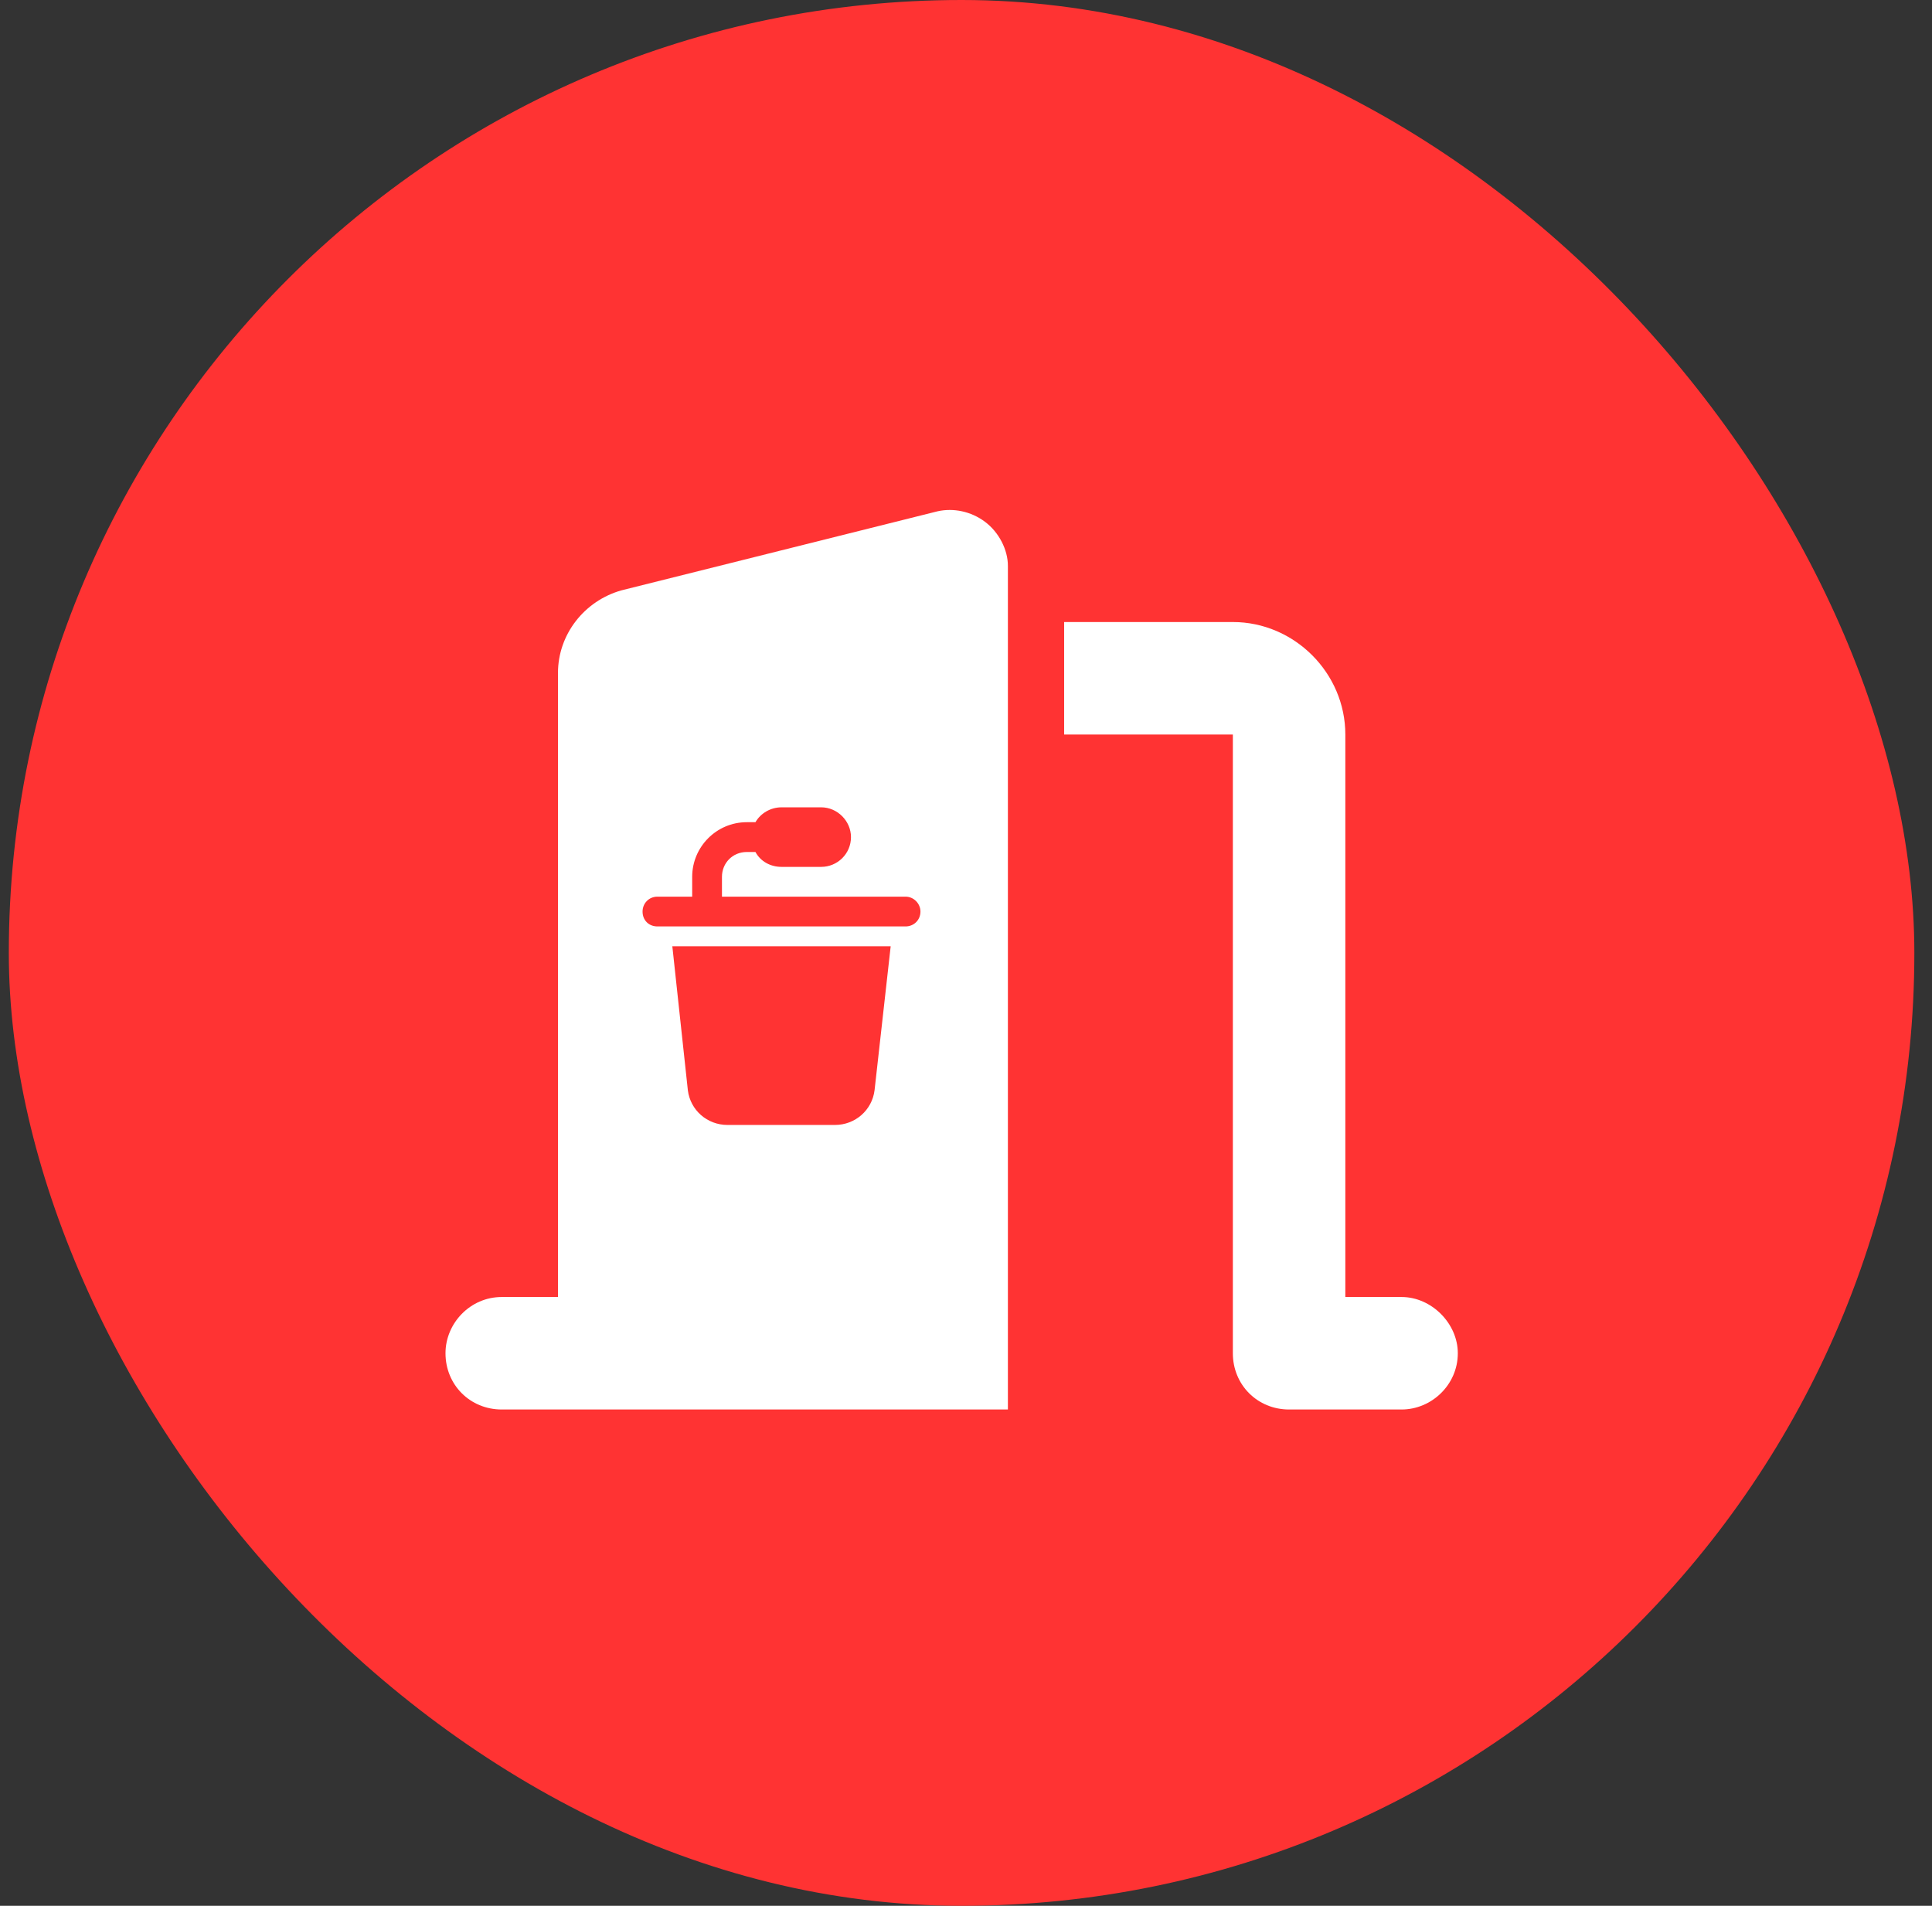 <svg width="73" height="72" viewBox="0 0 73 72" fill="none" xmlns="http://www.w3.org/2000/svg">
<rect x="0" y="0" width="73" height="72" fill="#333333" stroke="none"/>
<rect x="0.333" width="72" height="72" rx="36" fill="#FF3333"/>
<path d="M38.083 21.375V51.125V53.25H35.958H23.208H18.958C17.763 53.25 16.833 52.32 16.833 51.125C16.833 49.996 17.763 49 18.958 49H21.083V25.426C21.083 23.965 22.079 22.703 23.474 22.305L35.427 19.316C36.025 19.184 36.689 19.316 37.22 19.715C37.751 20.113 38.083 20.777 38.083 21.375ZM33.833 36.25C33.833 35.121 33.103 34.125 32.239 34.125C31.31 34.125 30.646 35.121 30.646 36.25C30.646 37.445 31.31 38.375 32.239 38.375C33.103 38.375 33.833 37.445 33.833 36.25ZM40.208 27.75V23.5H46.583C48.907 23.5 50.833 25.426 50.833 27.75V49H52.958C54.087 49 55.083 49.996 55.083 51.125C55.083 52.32 54.087 53.25 52.958 53.25H48.708C47.513 53.25 46.583 52.32 46.583 51.125V27.75H40.208Z" fill="white"/>
<rect width="11" height="12" transform="translate(24.279 30)" fill="white"/>
<path d="M28.545 32.188H28.217C27.678 32.188 27.279 32.609 27.279 33.125V33.875H34.217C34.522 33.875 34.779 34.133 34.779 34.438C34.779 34.766 34.522 35 34.217 35H24.842C24.514 35 24.279 34.766 24.279 34.438C24.279 34.133 24.514 33.875 24.842 33.875H26.154V33.125C26.154 32 27.068 31.062 28.217 31.062H28.545C28.732 30.734 29.107 30.5 29.529 30.5H31.029C31.639 30.5 32.154 31.016 32.154 31.625C32.154 32.258 31.639 32.75 31.029 32.75H29.529C29.107 32.75 28.732 32.539 28.545 32.188ZM25.404 35.75H33.654L33.045 41.188C32.951 41.938 32.318 42.5 31.545 42.5H27.49C26.717 42.5 26.084 41.938 25.99 41.188L25.404 35.75Z" fill="#FF3333"/>
</svg>
